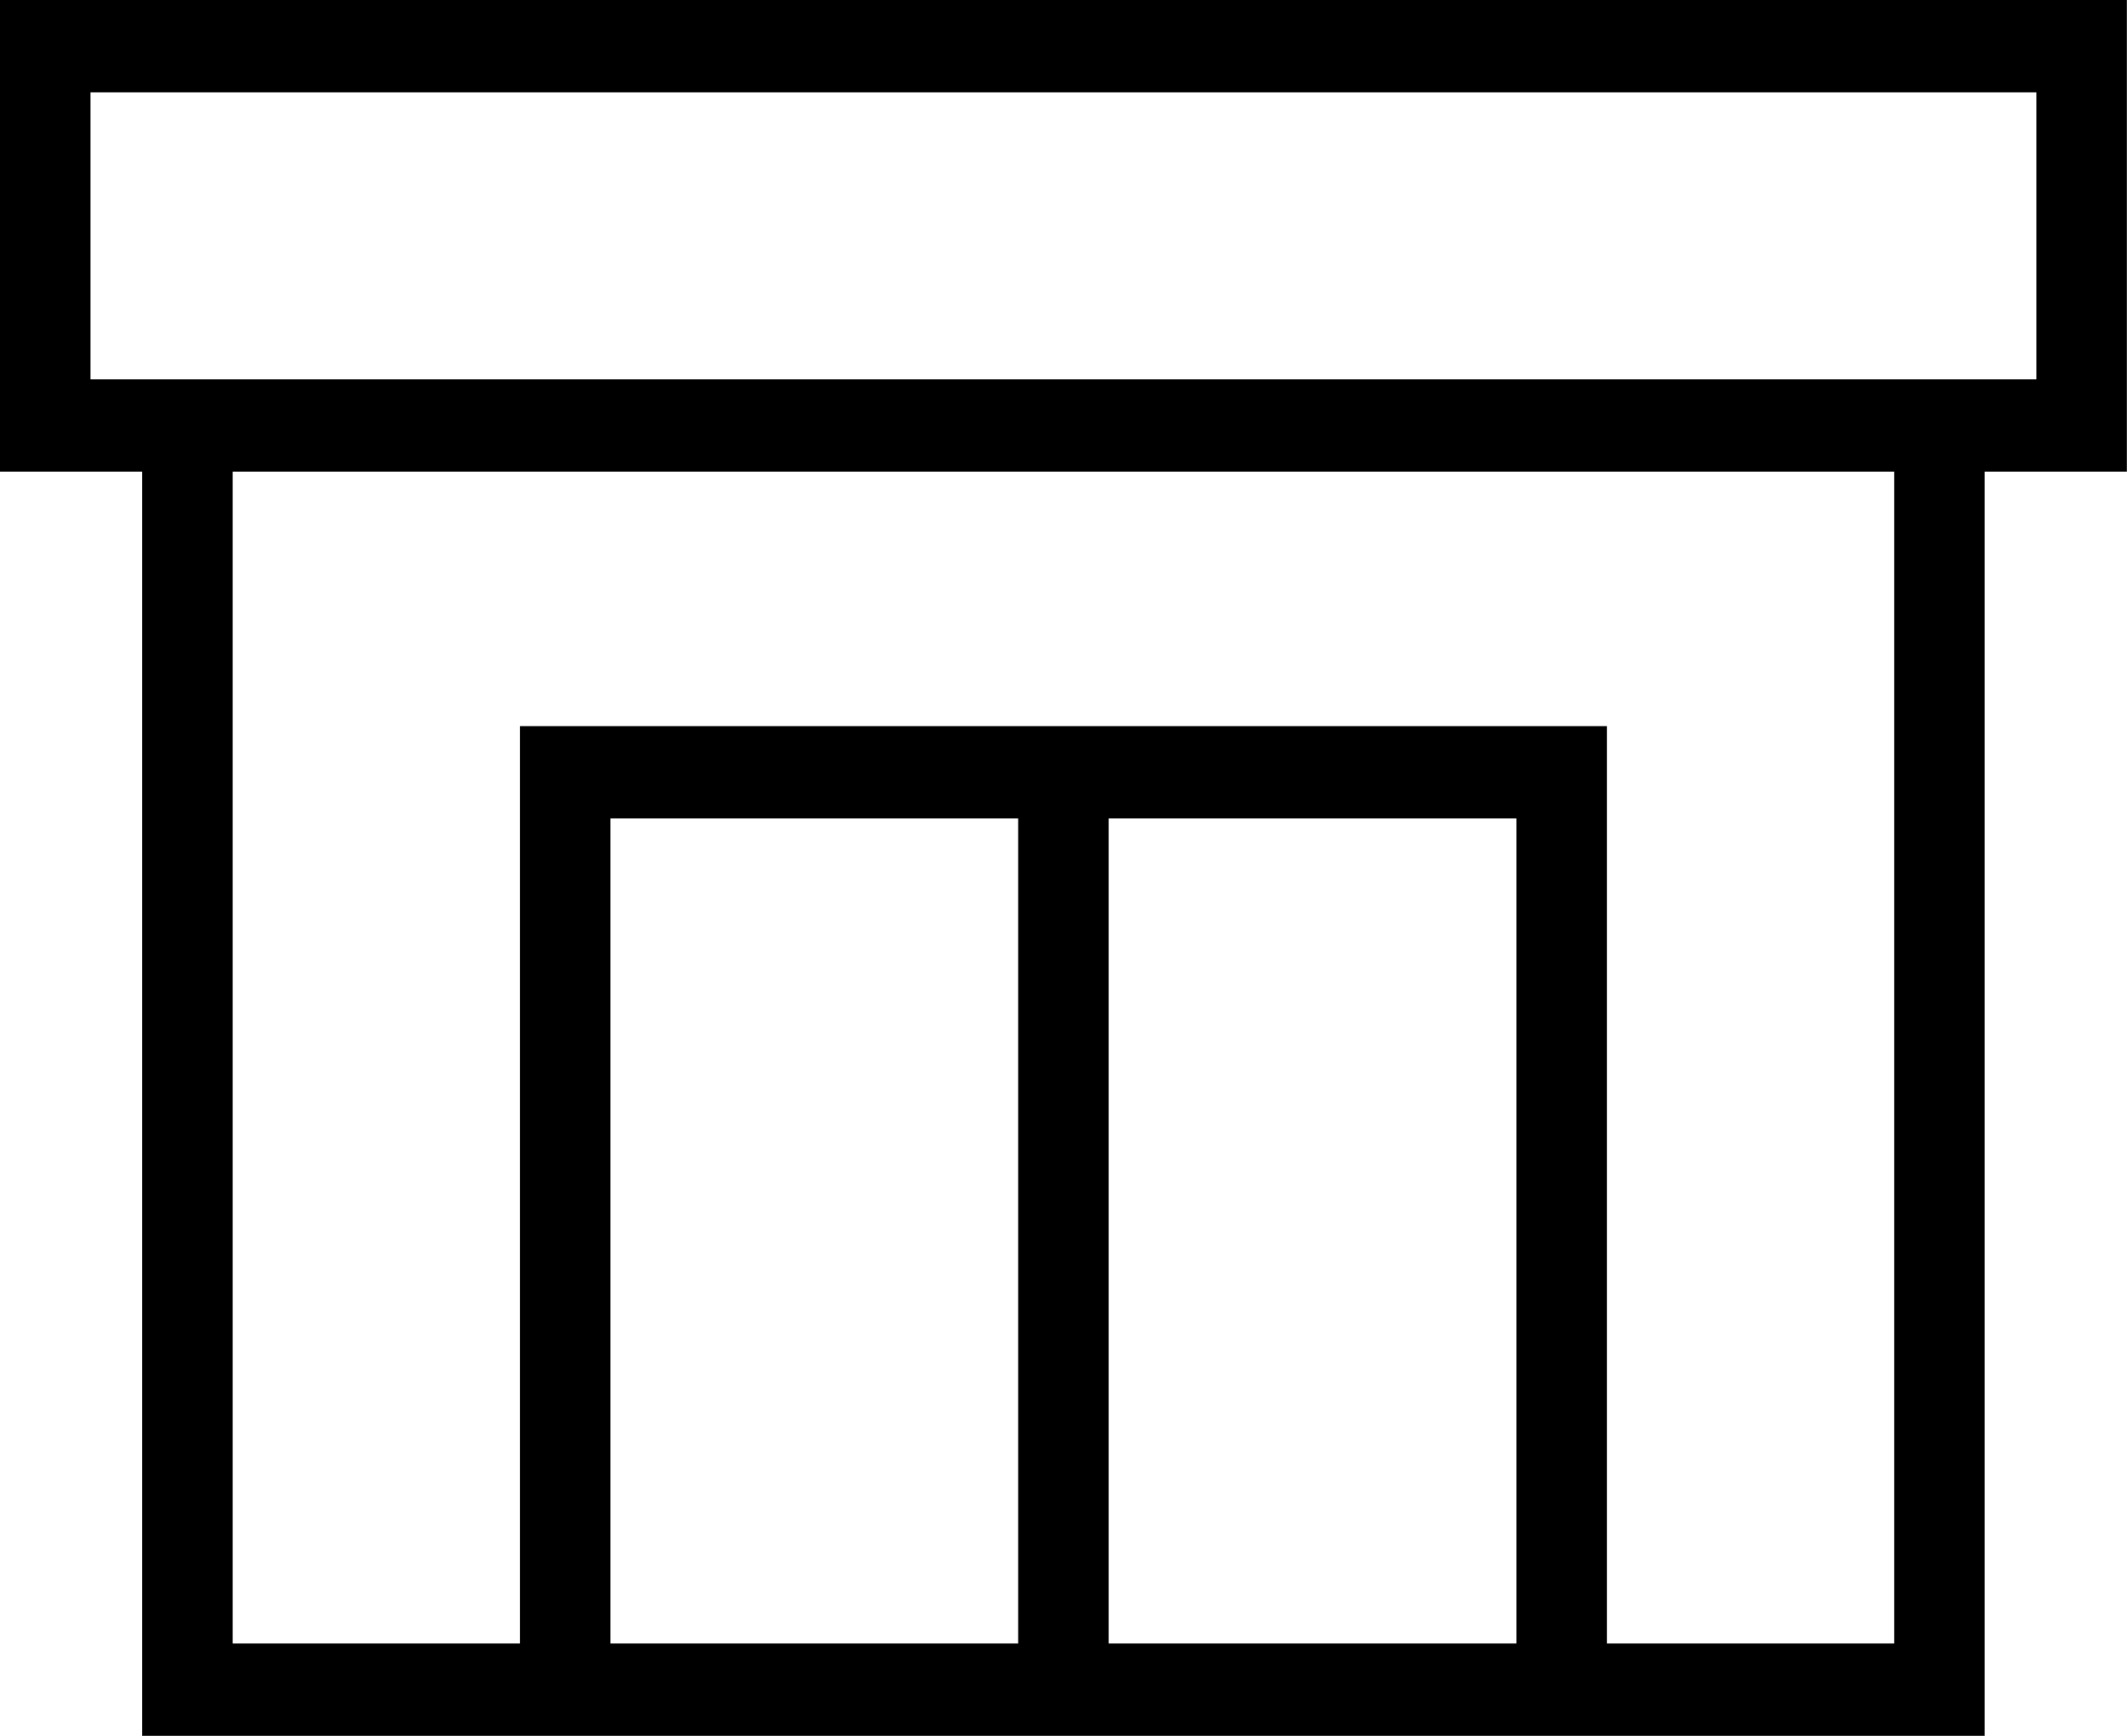 <svg class="icon" xmlns="http://www.w3.org/2000/svg" xmlns:xlink="http://www.w3.org/1999/xlink" width="24.5" height="20" viewBox="0 0 49 40">
                <path d="M45.720,10.870 L45.720,40.000 L3.276,40.000 L3.276,10.870 L0.000,10.870 L0.000,-0.000 L48.997,-0.000 L48.997,10.870 L45.720,10.870 ZM34.935,37.872 L34.935,18.861 L25.540,18.861 L25.540,37.872 L34.935,37.872 ZM14.062,37.872 L23.456,37.872 L23.456,18.861 L14.062,18.861 L14.062,37.872 ZM5.361,37.872 L11.977,37.872 L11.977,16.733 L37.020,16.733 L37.020,37.872 L43.636,37.872 L43.636,10.870 L5.361,10.870 L5.361,37.872 ZM46.912,2.127 L2.085,2.127 L2.085,8.742 L46.912,8.742 L46.912,2.127 Z"></path>
</svg>